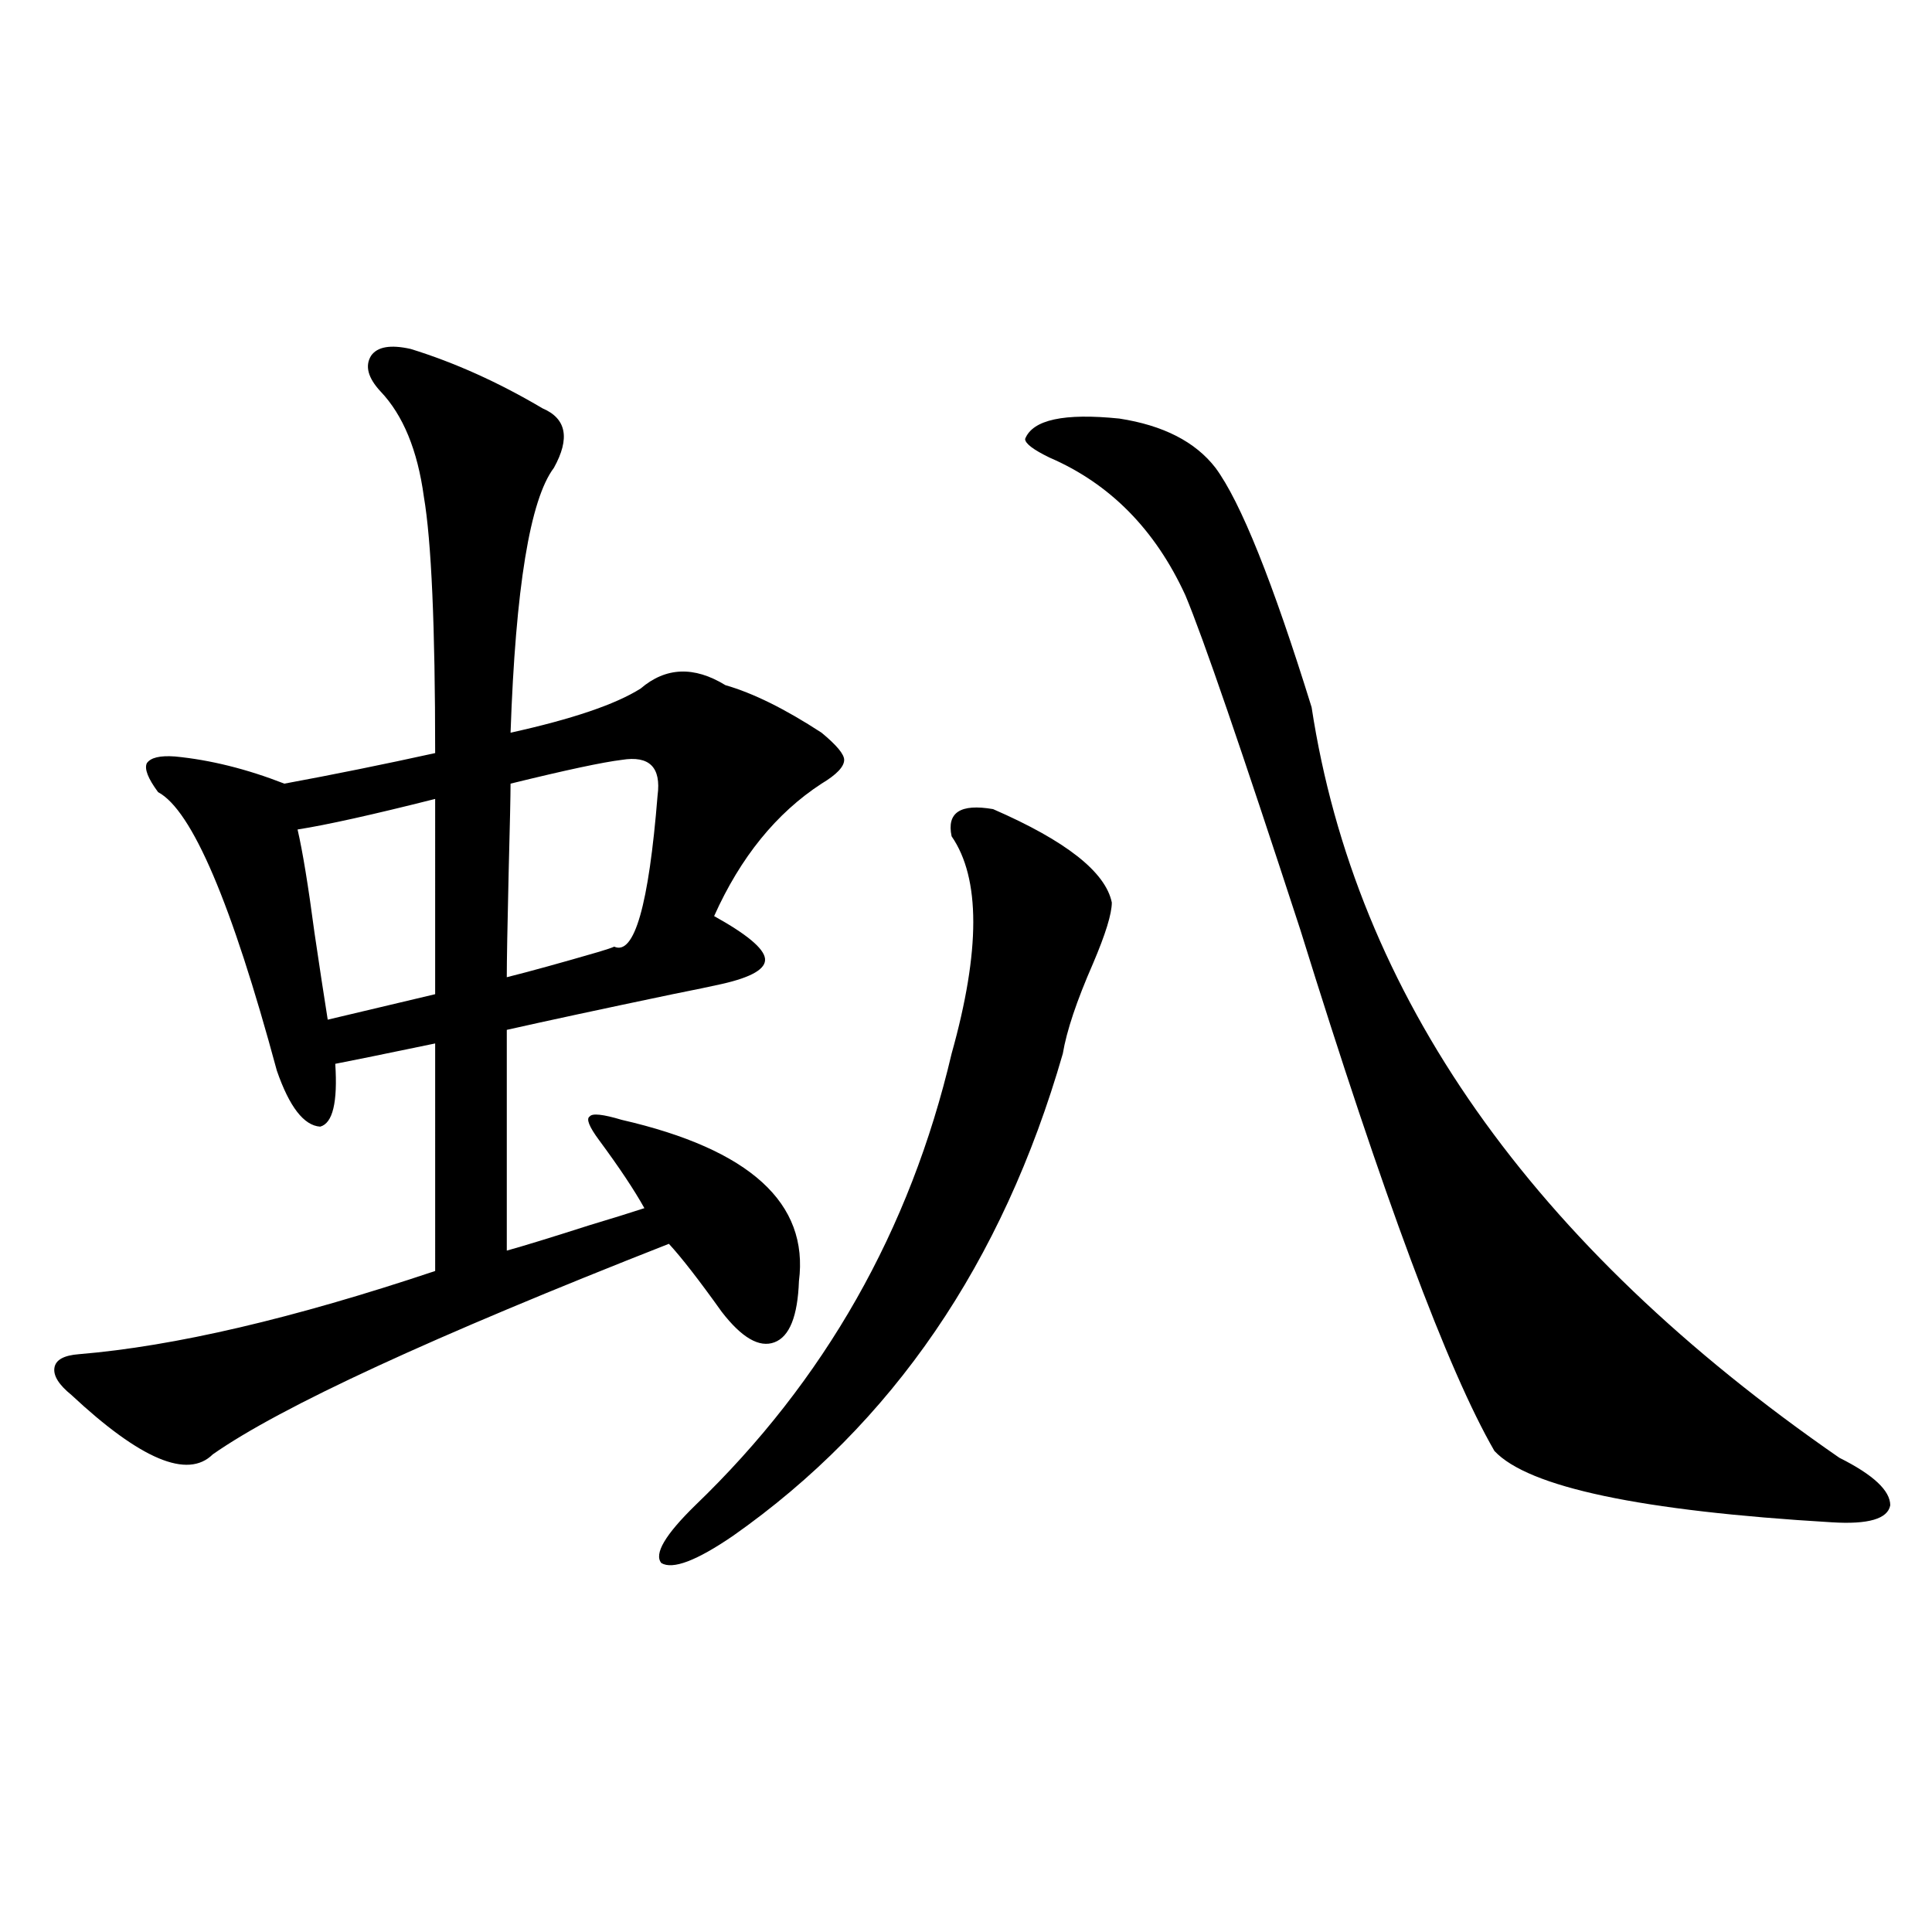 <?xml version="1.0" encoding="utf-8"?>
<!-- Generator: Adobe Illustrator 16.0.0, SVG Export Plug-In . SVG Version: 6.00 Build 0)  -->
<!DOCTYPE svg PUBLIC "-//W3C//DTD SVG 1.1//EN" "http://www.w3.org/Graphics/SVG/1.1/DTD/svg11.dtd">
<svg version="1.1" id="图层_1" xmlns="http://www.w3.org/2000/svg" xmlns:xlink="http://www.w3.org/1999/xlink" x="0px" y="0px"
	 width="1000px" height="1000px" viewBox="0 0 1000 1000" enable-background="new 0 0 1000 1000" xml:space="preserve">
<path d="M212.556,180.613c22.759,7.031,45.518,17.29,68.291,30.762c12.348,5.273,14.299,15.532,5.854,30.762
	c-12.362,16.411-19.847,62.114-22.438,137.109c31.859-7.031,54.298-14.639,67.315-22.852c13.003-11.123,27.637-11.714,43.901-1.758
	c14.299,4.106,30.884,12.305,49.755,24.609c7.805,6.455,11.707,11.138,11.707,14.063c0,3.516-3.902,7.622-11.707,12.305
	c-23.414,15.244-41.95,38.096-55.608,68.555c16.905,9.38,25.686,16.699,26.341,21.973c0.641,5.273-6.829,9.668-22.438,13.184
	c-5.213,1.182-13.658,2.939-25.365,5.273c-36.432,7.622-65.044,13.774-85.852,18.457v114.258
	c8.445-2.334,22.759-6.729,42.926-13.184c11.707-3.516,21.128-6.44,28.292-8.789c-5.213-9.365-13.018-21.094-23.414-35.156
	c-5.213-7.031-6.829-11.123-4.878-12.305c1.296-1.758,6.829-1.167,16.585,1.758c66.34,15.244,96.903,43.066,91.705,83.496
	c-0.655,18.169-4.878,28.716-12.683,31.641c-7.805,2.939-16.92-2.334-27.316-15.82c-11.707-16.396-20.822-28.125-27.316-35.156
	c-122.283,48.052-200.971,84.375-236.092,108.984c-13.018,12.896-37.407,2.637-73.169-30.762c-6.509-5.273-9.436-9.956-8.78-14.063
	c0.641-4.092,4.878-6.44,12.683-7.031c49.42-4.092,110.882-18.457,184.386-43.066V540.086c-25.365,5.273-42.605,8.789-51.706,10.547
	c1.296,19.927-1.311,30.762-7.805,32.52c-8.46-0.576-15.944-10.244-22.438-29.004c-23.414-86.709-43.901-134.761-61.462-144.141
	c-5.213-7.031-7.164-12.002-5.854-14.941c1.951-2.925,6.829-4.092,14.634-3.516c18.201,1.758,37.072,6.455,56.584,14.063
	c25.365-4.683,51.371-9.956,78.047-15.82c0-65.615-1.951-109.863-5.854-132.715c-3.262-24.019-10.731-42.188-22.438-54.492
	c-6.509-7.031-8.14-13.184-4.878-18.457C195.315,179.446,202.145,178.279,212.556,180.613z M225.238,413.523
	c-32.529,8.213-56.264,13.486-71.218,15.82c2.592,11.138,5.519,29.004,8.78,53.613c2.592,17.578,4.878,32.52,6.829,44.824
	l55.608-13.184V413.523z M321.821,393.309c-9.756,1.182-28.947,5.273-57.56,12.305c0,5.864-0.335,21.094-0.976,45.703
	c-0.655,28.125-0.976,46.294-0.976,54.492c11.707-2.925,27.637-7.319,47.804-13.184c3.902-1.167,6.494-2.046,7.805-2.637
	c10.396,4.697,17.881-21.382,22.438-78.223C342.309,397.127,336.12,390.975,321.821,393.309z M514.012,418.797
	c37.713,16.411,58.2,32.52,61.462,48.34c0,5.864-3.262,16.411-9.756,31.641c-8.46,19.336-13.658,34.868-15.609,46.582
	c-31.219,108.408-88.138,191.602-170.728,249.609c-18.871,12.896-31.219,17.578-37.072,14.063
	c-3.902-4.683,1.951-14.639,17.561-29.883c66.98-64.448,111.217-142.383,132.68-233.789c14.954-53.311,14.954-90.815,0-112.5
	C489.942,420.555,497.092,415.872,514.012,418.797z M629.131,242.137c13.003,17.578,29.588,58.887,49.755,123.926
	C701.645,514.9,792.694,644.388,952.05,754.539c17.561,8.789,26.341,17.002,26.341,24.609c-1.311,7.031-11.387,9.971-30.243,8.789
	c-98.869-5.85-157.069-18.154-174.63-36.914c-24.069-41.597-57.56-131.533-100.485-269.824
	c-30.578-93.74-50.41-151.46-59.511-173.145c-15.609-33.975-39.023-57.705-70.242-71.191c-8.46-4.092-12.683-7.319-12.683-9.668
	c3.902-9.956,20.152-13.472,48.779-10.547C602.135,220.164,618.72,228.665,629.131,242.137z"/>
</svg>
